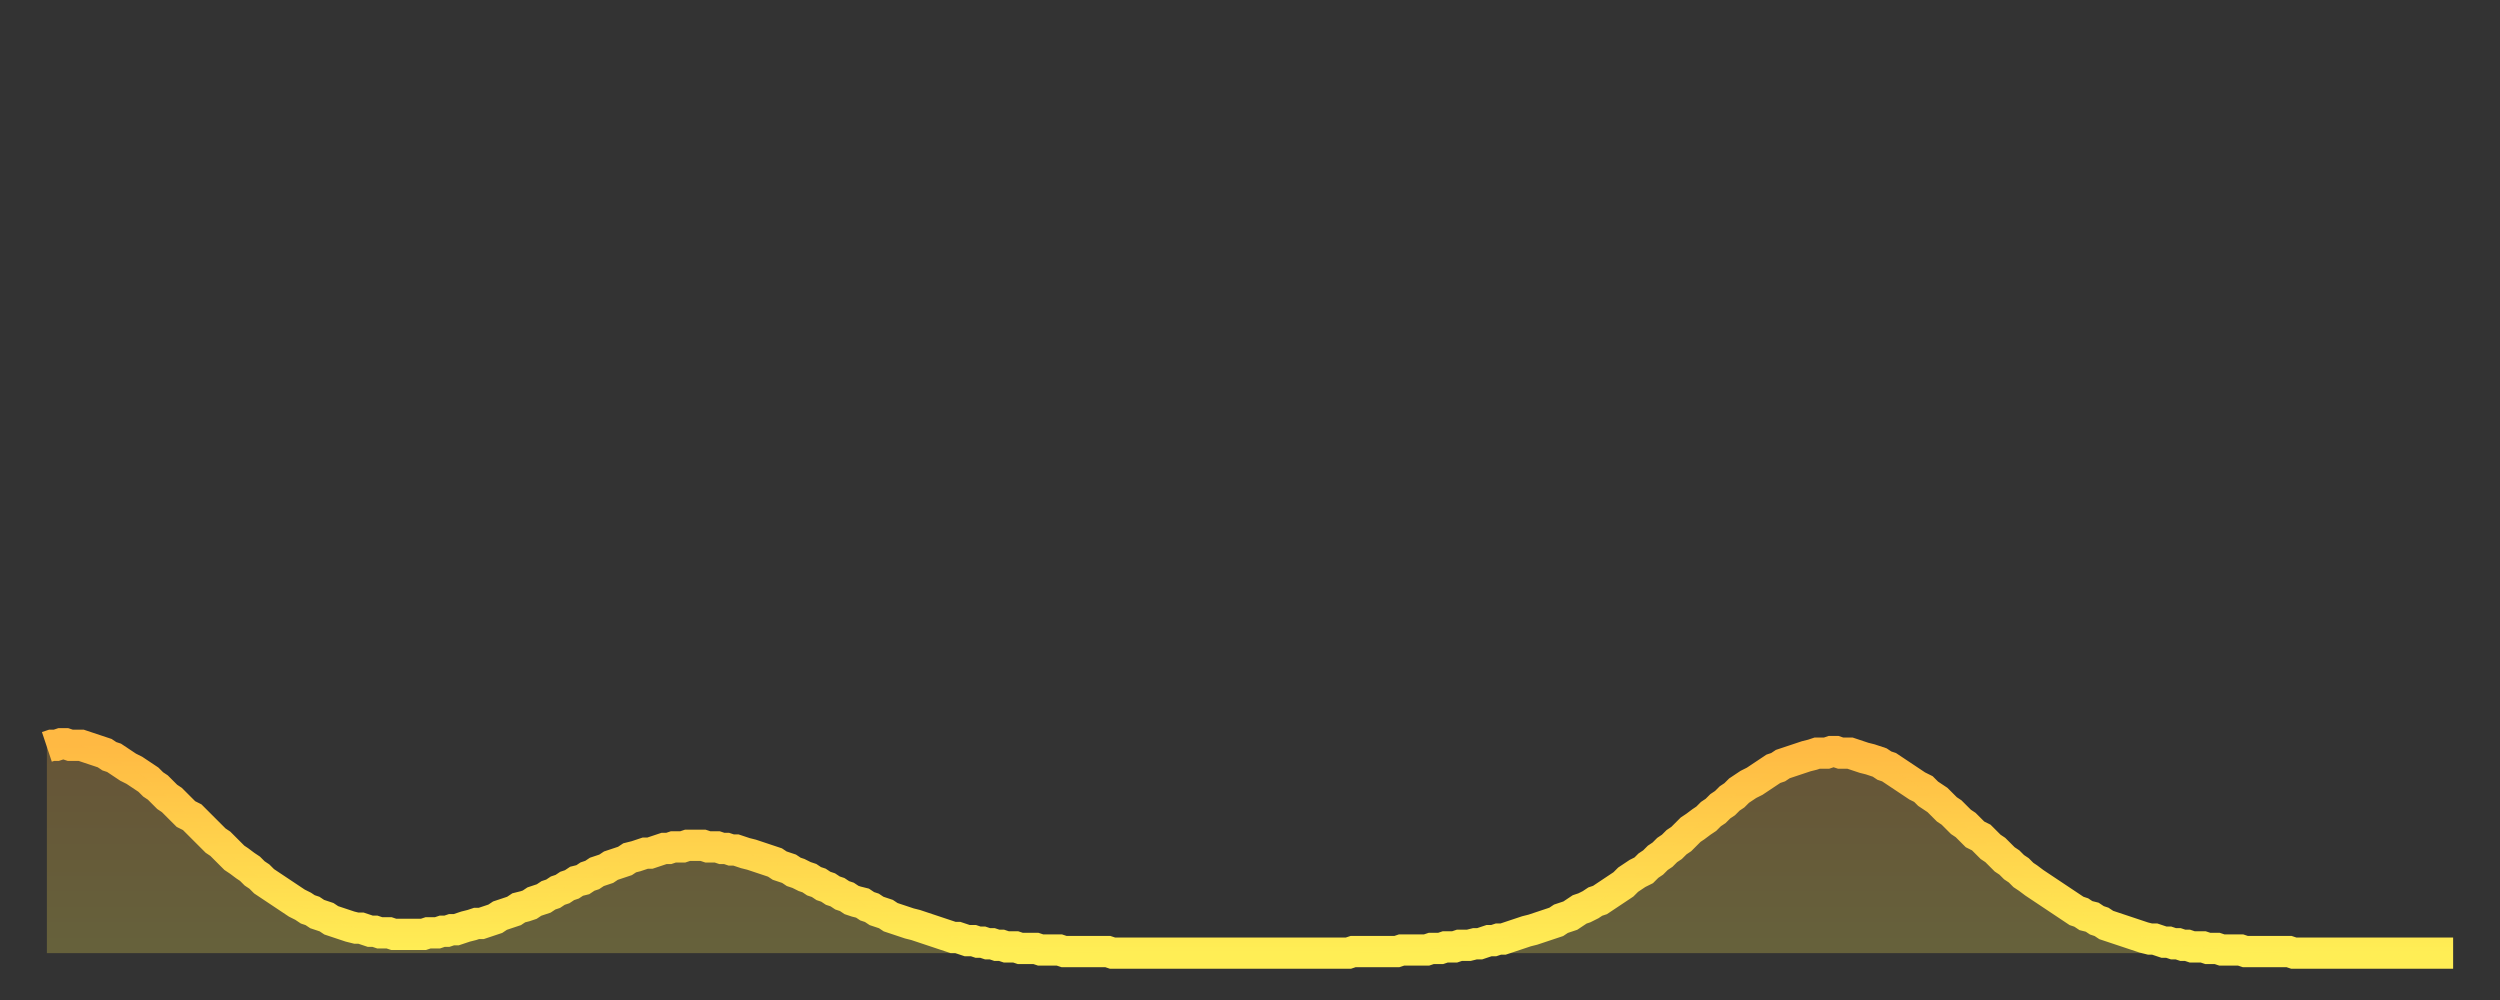 <?xml version="1.0" encoding="utf-8" ?>
<svg baseProfile="full" height="64" version="1.1" width="160" xmlns="http://www.w3.org/2000/svg" xmlns:ev="http://www.w3.org/2001/xml-events" xmlns:xlink="http://www.w3.org/1999/xlink"><rect width="100%" height="100%" fill="#333333" stroke="none"/><defs><linearGradient id="id764646" x1="0" x2="0" y1="0" y2="1"><stop offset="0%" stop-color="#ffb943" /><stop offset="50%" stop-color="#ffd34c" /><stop offset="100%" stop-color="#ffee55" /></linearGradient></defs><g transform="translate(3,3)"><g><path d="M 0.0 44.8 L 0.3 44.7 0.6 44.7 0.9 44.6 1.2 44.6 1.5 44.7 1.9 44.7 2.2 44.7 2.5 44.8 2.8 44.9 3.1 45.0 3.4 45.1 3.7 45.2 4.0 45.4 4.3 45.5 4.6 45.7 4.9 45.9 5.2 46.1 5.6 46.3 5.9 46.5 6.2 46.7 6.5 46.9 6.8 47.2 7.1 47.4 7.4 47.7 7.7 48.0 8.0 48.2 8.3 48.5 8.6 48.8 8.9 49.1 9.3 49.3 9.6 49.6 9.9 49.9 10.2 50.2 10.5 50.5 10.8 50.8 11.1 51.0 11.4 51.3 11.7 51.6 12.0 51.9 12.3 52.1 12.7 52.4 13.0 52.6 13.3 52.9 13.6 53.1 13.9 53.4 14.2 53.6 14.5 53.8 14.8 54.0 15.1 54.2 15.4 54.4 15.7 54.6 16.0 54.8 16.4 55.0 16.7 55.2 17.0 55.3 17.3 55.5 17.6 55.6 17.9 55.7 18.2 55.9 18.5 56.0 18.8 56.1 19.1 56.2 19.4 56.3 19.8 56.4 20.1 56.4 20.4 56.5 20.7 56.6 21.0 56.6 21.3 56.7 21.6 56.7 21.9 56.7 22.2 56.8 22.5 56.8 22.8 56.8 23.1 56.8 23.5 56.8 23.8 56.8 24.1 56.8 24.4 56.7 24.7 56.7 25.0 56.7 25.3 56.6 25.6 56.6 25.9 56.5 26.2 56.5 26.5 56.4 26.8 56.3 27.2 56.2 27.5 56.1 27.8 56.1 28.1 56.0 28.4 55.9 28.7 55.8 29.0 55.6 29.3 55.5 29.6 55.4 29.9 55.3 30.2 55.1 30.6 55.0 30.9 54.9 31.2 54.7 31.5 54.6 31.8 54.5 32.1 54.3 32.4 54.2 32.7 54.0 33.0 53.9 33.3 53.7 33.6 53.6 33.9 53.4 34.3 53.3 34.6 53.1 34.9 53.0 35.2 52.8 35.5 52.7 35.8 52.6 36.1 52.4 36.4 52.3 36.7 52.2 37.0 52.1 37.3 51.9 37.7 51.8 38.0 51.7 38.3 51.6 38.6 51.6 38.9 51.5 39.2 51.4 39.5 51.3 39.8 51.3 40.1 51.2 40.4 51.2 40.7 51.2 41.0 51.1 41.4 51.1 41.7 51.1 42.0 51.1 42.3 51.2 42.6 51.2 42.9 51.2 43.2 51.3 43.5 51.3 43.8 51.4 44.1 51.4 44.4 51.5 44.7 51.6 45.1 51.7 45.4 51.8 45.7 51.9 46.0 52.0 46.3 52.1 46.6 52.2 46.9 52.4 47.2 52.5 47.5 52.6 47.8 52.8 48.1 52.9 48.5 53.1 48.8 53.2 49.1 53.4 49.4 53.5 49.7 53.7 50.0 53.8 50.3 54.0 50.6 54.1 50.9 54.3 51.2 54.4 51.5 54.6 51.8 54.7 52.2 54.8 52.5 55.0 52.8 55.1 53.1 55.3 53.4 55.4 53.7 55.5 54.0 55.7 54.3 55.8 54.6 55.9 54.9 56.0 55.2 56.1 55.6 56.2 55.9 56.3 56.2 56.4 56.5 56.5 56.8 56.6 57.1 56.7 57.4 56.8 57.7 56.9 58.0 57.0 58.3 57.0 58.6 57.1 58.9 57.2 59.3 57.2 59.6 57.3 59.9 57.3 60.2 57.4 60.5 57.4 60.8 57.5 61.1 57.5 61.4 57.6 61.7 57.6 62.0 57.6 62.3 57.7 62.6 57.7 63.0 57.7 63.3 57.7 63.6 57.8 63.9 57.8 64.2 57.8 64.5 57.8 64.8 57.8 65.1 57.9 65.4 57.9 65.7 57.9 66.0 57.9 66.4 57.9 66.7 57.9 67.0 57.9 67.3 57.9 67.6 57.9 67.9 57.9 68.2 58.0 68.5 58.0 68.8 58.0 69.1 58.0 69.4 58.0 69.7 58.0 70.1 58.0 70.4 58.0 70.7 58.0 71.0 58.0 71.3 58.0 71.6 58.0 71.9 58.0 72.2 58.0 72.5 58.0 72.8 58.0 73.1 58.0 73.5 58.0 73.8 58.0 74.1 58.0 74.4 58.0 74.7 58.0 75.0 58.0 75.3 58.0 75.6 58.0 75.9 58.0 76.2 58.0 76.5 58.0 76.8 58.0 77.2 58.0 77.5 58.0 77.8 58.0 78.1 58.0 78.4 58.0 78.7 58.0 79.0 58.0 79.3 58.0 79.6 58.0 79.9 58.0 80.2 58.0 80.5 58.0 80.9 58.0 81.2 58.0 81.5 58.0 81.8 58.0 82.1 58.0 82.4 58.0 82.7 58.0 83.0 58.0 83.3 58.0 83.6 57.9 83.9 57.9 84.3 57.9 84.6 57.9 84.9 57.9 85.2 57.9 85.5 57.9 85.8 57.9 86.1 57.9 86.4 57.9 86.7 57.8 87.0 57.8 87.3 57.8 87.6 57.8 88.0 57.8 88.3 57.8 88.6 57.7 88.9 57.7 89.2 57.7 89.5 57.6 89.8 57.6 90.1 57.6 90.4 57.5 90.7 57.5 91.0 57.5 91.4 57.4 91.7 57.4 92.0 57.3 92.3 57.2 92.6 57.2 92.9 57.1 93.2 57.1 93.5 57.0 93.8 56.9 94.1 56.8 94.4 56.7 94.7 56.6 95.1 56.5 95.4 56.4 95.7 56.3 96.0 56.2 96.3 56.1 96.6 56.0 96.9 55.8 97.2 55.7 97.5 55.6 97.8 55.4 98.1 55.2 98.4 55.1 98.8 54.9 99.1 54.7 99.4 54.6 99.7 54.4 100.0 54.2 100.3 54.0 100.6 53.8 100.9 53.6 101.2 53.3 101.5 53.1 101.8 52.9 102.2 52.7 102.5 52.4 102.8 52.2 103.1 51.9 103.4 51.7 103.7 51.4 104.0 51.2 104.3 50.9 104.6 50.7 104.9 50.4 105.2 50.1 105.5 49.9 105.9 49.6 106.2 49.4 106.5 49.1 106.8 48.9 107.1 48.6 107.4 48.4 107.7 48.1 108.0 47.9 108.3 47.6 108.6 47.4 108.9 47.2 109.3 47.0 109.6 46.8 109.9 46.6 110.2 46.4 110.5 46.2 110.8 46.1 111.1 45.9 111.4 45.8 111.7 45.7 112.0 45.6 112.3 45.5 112.6 45.4 113.0 45.3 113.3 45.2 113.6 45.2 113.9 45.2 114.2 45.1 114.5 45.1 114.8 45.2 115.1 45.2 115.4 45.2 115.7 45.3 116.0 45.4 116.3 45.5 116.7 45.6 117.0 45.7 117.3 45.8 117.6 46.0 117.9 46.1 118.2 46.3 118.5 46.5 118.8 46.7 119.1 46.9 119.4 47.1 119.7 47.3 120.1 47.5 120.4 47.8 120.7 48.0 121.0 48.2 121.3 48.5 121.6 48.8 121.9 49.0 122.2 49.3 122.5 49.6 122.8 49.8 123.1 50.1 123.4 50.4 123.8 50.6 124.1 50.9 124.4 51.2 124.7 51.4 125.0 51.7 125.3 52.0 125.6 52.2 125.9 52.5 126.2 52.7 126.5 53.0 126.8 53.2 127.2 53.5 127.5 53.7 127.8 53.9 128.1 54.1 128.4 54.3 128.7 54.5 129.0 54.7 129.3 54.9 129.6 55.1 129.9 55.3 130.2 55.4 130.5 55.6 130.9 55.7 131.2 55.9 131.5 56.0 131.8 56.2 132.1 56.3 132.4 56.4 132.7 56.5 133.0 56.6 133.3 56.7 133.6 56.8 133.9 56.9 134.2 57.0 134.6 57.1 134.9 57.1 135.2 57.2 135.5 57.3 135.8 57.3 136.1 57.4 136.4 57.4 136.7 57.5 137.0 57.5 137.3 57.6 137.6 57.6 138.0 57.6 138.3 57.7 138.6 57.7 138.9 57.7 139.2 57.8 139.5 57.8 139.8 57.8 140.1 57.8 140.4 57.8 140.7 57.9 141.0 57.9 141.3 57.9 141.7 57.9 142.0 57.9 142.3 57.9 142.6 57.9 142.9 57.9 143.2 57.9 143.5 57.9 143.8 58.0 144.1 58.0 144.4 58.0 144.7 58.0 145.1 58.0 145.4 58.0 145.7 58.0 146.0 58.0 146.3 58.0 146.6 58.0 146.9 58.0 147.2 58.0 147.5 58.0 147.8 58.0 148.1 58.0 148.4 58.0 148.8 58.0 149.1 58.0 149.4 58.0 149.7 58.0 150.0 58.0 150.3 58.0 150.6 58.0 150.9 58.0 151.2 58.0 151.5 58.0 151.8 58.0 152.1 58.0 152.5 58.0 152.8 58.0 153.1 58.0 153.4 58.0 153.7 58.0 154.0 58.0" fill="none" id="graph-curve" opacity="1" stroke="url(#id764646)" stroke-width="2" /><path d="M 0 58 L 0.0 44.8 0.3 44.7 0.6 44.7 0.9 44.6 1.2 44.6 1.5 44.7 1.9 44.7 2.2 44.7 2.5 44.8 2.8 44.9 3.1 45.0 3.4 45.1 3.7 45.2 4.0 45.4 4.3 45.5 4.6 45.7 4.9 45.9 5.2 46.1 5.6 46.3 5.9 46.5 6.2 46.7 6.5 46.9 6.8 47.2 7.1 47.4 7.4 47.7 7.7 48.0 8.0 48.2 8.3 48.5 8.6 48.8 8.9 49.1 9.3 49.3 9.6 49.6 9.9 49.9 10.2 50.2 10.5 50.5 10.8 50.8 11.1 51.0 11.4 51.3 11.7 51.6 12.0 51.9 12.3 52.1 12.7 52.4 13.0 52.6 13.3 52.9 13.6 53.1 13.9 53.4 14.2 53.6 14.5 53.8 14.8 54.0 15.1 54.2 15.4 54.4 15.7 54.6 16.0 54.8 16.4 55.0 16.7 55.2 17.0 55.3 17.3 55.5 17.6 55.6 17.9 55.7 18.2 55.9 18.5 56.0 18.8 56.1 19.1 56.2 19.4 56.3 19.8 56.4 20.1 56.4 20.4 56.5 20.7 56.6 21.0 56.6 21.3 56.7 21.6 56.7 21.9 56.7 22.2 56.8 22.5 56.8 22.8 56.8 23.1 56.8 23.5 56.8 23.8 56.8 24.1 56.8 24.4 56.7 24.7 56.7 25.0 56.7 25.3 56.6 25.6 56.6 25.9 56.5 26.2 56.5 26.5 56.4 26.8 56.3 27.2 56.2 27.5 56.1 27.8 56.1 28.1 56.0 28.4 55.9 28.7 55.8 29.0 55.6 29.3 55.5 29.6 55.4 29.9 55.3 30.2 55.1 30.6 55.0 30.9 54.9 31.2 54.7 31.5 54.6 31.8 54.5 32.1 54.3 32.4 54.2 32.7 54.0 33.0 53.9 33.3 53.7 33.6 53.6 33.9 53.4 34.3 53.3 34.6 53.1 34.9 53.0 35.2 52.8 35.5 52.7 35.8 52.6 36.1 52.4 36.4 52.3 36.7 52.2 37.0 52.1 37.3 51.9 37.7 51.8 38.0 51.7 38.3 51.6 38.6 51.6 38.9 51.5 39.2 51.4 39.5 51.3 39.8 51.3 40.1 51.2 40.4 51.2 40.7 51.2 41.0 51.1 41.4 51.1 41.7 51.1 42.0 51.1 42.3 51.2 42.6 51.2 42.9 51.2 43.2 51.3 43.5 51.3 43.8 51.4 44.1 51.4 44.4 51.5 44.7 51.6 45.1 51.7 45.4 51.8 45.7 51.9 46.0 52.0 46.3 52.1 46.6 52.2 46.9 52.4 47.2 52.5 47.5 52.6 47.8 52.8 48.1 52.9 48.5 53.1 48.8 53.2 49.1 53.4 49.4 53.5 49.7 53.7 50.0 53.8 50.3 54.0 50.6 54.1 50.9 54.3 51.2 54.4 51.5 54.6 51.8 54.7 52.2 54.8 52.5 55.0 52.8 55.1 53.1 55.3 53.4 55.4 53.7 55.5 54.0 55.7 54.3 55.8 54.6 55.9 54.9 56.0 55.2 56.1 55.6 56.2 55.9 56.3 56.2 56.4 56.5 56.5 56.8 56.6 57.1 56.7 57.4 56.8 57.7 56.9 58.0 57.0 58.3 57.0 58.6 57.1 58.9 57.2 59.3 57.2 59.6 57.3 59.9 57.3 60.2 57.4 60.5 57.4 60.8 57.5 61.1 57.5 61.4 57.6 61.7 57.6 62.0 57.6 62.3 57.7 62.6 57.7 63.0 57.7 63.3 57.7 63.6 57.8 63.9 57.8 64.2 57.8 64.5 57.8 64.8 57.8 65.1 57.9 65.4 57.9 65.7 57.9 66.0 57.9 66.4 57.9 66.7 57.9 67.0 57.9 67.3 57.9 67.6 57.9 67.9 57.9 68.2 58.0 68.5 58.0 68.8 58.0 69.1 58.0 69.4 58.0 69.7 58.0 70.1 58.0 70.4 58.0 70.7 58.0 71.0 58.0 71.3 58.0 71.6 58.0 71.9 58.0 72.2 58.0 72.5 58.0 72.8 58.0 73.1 58.0 73.5 58.0 73.8 58.0 74.1 58.0 74.4 58.0 74.7 58.0 75.0 58.0 75.3 58.0 75.6 58.0 75.9 58.0 76.2 58.0 76.5 58.0 76.8 58.0 77.2 58.0 77.5 58.0 77.8 58.0 78.1 58.0 78.4 58.0 78.7 58.0 79.0 58.0 79.3 58.0 79.6 58.0 79.9 58.0 80.2 58.0 80.5 58.0 80.9 58.0 81.2 58.0 81.5 58.0 81.8 58.0 82.1 58.0 82.4 58.0 82.7 58.0 83.0 58.0 83.3 58.0 83.6 57.9 83.9 57.9 84.3 57.9 84.6 57.9 84.9 57.9 85.2 57.9 85.5 57.9 85.8 57.9 86.1 57.9 86.4 57.9 86.7 57.8 87.0 57.8 87.3 57.8 87.6 57.8 88.0 57.8 88.3 57.8 88.6 57.7 88.9 57.7 89.2 57.7 89.5 57.6 89.8 57.6 90.1 57.6 90.4 57.5 90.7 57.5 91.0 57.5 91.4 57.4 91.7 57.4 92.0 57.3 92.3 57.2 92.6 57.2 92.9 57.1 93.2 57.1 93.5 57.0 93.8 56.9 94.1 56.8 94.4 56.7 94.7 56.6 95.1 56.5 95.4 56.4 95.7 56.3 96.0 56.2 96.3 56.1 96.6 56.0 96.9 55.8 97.2 55.7 97.5 55.6 97.8 55.4 98.1 55.2 98.4 55.1 98.8 54.9 99.1 54.7 99.4 54.6 99.7 54.4 100.0 54.2 100.3 54.0 100.6 53.8 100.9 53.6 101.2 53.3 101.5 53.1 101.8 52.9 102.2 52.7 102.5 52.4 102.8 52.2 103.1 51.9 103.4 51.7 103.7 51.4 104.0 51.2 104.3 50.9 104.6 50.7 104.9 50.4 105.2 50.1 105.5 49.9 105.9 49.6 106.2 49.4 106.5 49.1 106.8 48.9 107.1 48.6 107.4 48.4 107.7 48.1 108.0 47.9 108.3 47.6 108.6 47.4 108.9 47.2 109.3 47.0 109.6 46.8 109.9 46.6 110.2 46.4 110.5 46.2 110.8 46.1 111.1 45.9 111.4 45.8 111.7 45.7 112.0 45.6 112.3 45.5 112.6 45.4 113.0 45.3 113.3 45.2 113.6 45.2 113.9 45.2 114.2 45.1 114.5 45.1 114.8 45.2 115.1 45.2 115.4 45.2 115.7 45.3 116.0 45.4 116.3 45.5 116.7 45.6 117.0 45.7 117.3 45.8 117.6 46.0 117.9 46.1 118.2 46.3 118.5 46.5 118.8 46.7 119.1 46.9 119.4 47.1 119.7 47.3 120.1 47.5 120.4 47.8 120.7 48.0 121.0 48.2 121.3 48.5 121.6 48.8 121.9 49.0 122.2 49.3 122.5 49.6 122.8 49.8 123.1 50.1 123.4 50.4 123.8 50.6 124.1 50.9 124.4 51.2 124.7 51.4 125.0 51.7 125.3 52.0 125.6 52.2 125.9 52.5 126.2 52.7 126.5 53.0 126.8 53.2 127.2 53.5 127.5 53.7 127.8 53.9 128.1 54.1 128.4 54.3 128.7 54.5 129.0 54.7 129.3 54.9 129.6 55.1 129.9 55.3 130.2 55.4 130.5 55.6 130.9 55.7 131.2 55.9 131.5 56.0 131.8 56.2 132.1 56.3 132.4 56.4 132.7 56.5 133.0 56.6 133.3 56.7 133.6 56.8 133.9 56.9 134.2 57.0 134.6 57.1 134.9 57.1 135.2 57.2 135.5 57.3 135.8 57.3 136.1 57.4 136.4 57.4 136.7 57.5 137.0 57.5 137.3 57.6 137.6 57.6 138.0 57.6 138.3 57.7 138.6 57.7 138.9 57.7 139.2 57.8 139.5 57.8 139.8 57.8 140.1 57.8 140.4 57.8 140.7 57.9 141.0 57.9 141.3 57.9 141.7 57.9 142.0 57.9 142.3 57.9 142.6 57.9 142.9 57.9 143.2 57.9 143.5 57.9 143.8 58.0 144.1 58.0 144.4 58.0 144.7 58.0 145.1 58.0 145.4 58.0 145.7 58.0 146.0 58.0 146.3 58.0 146.6 58.0 146.9 58.0 147.2 58.0 147.5 58.0 147.8 58.0 148.1 58.0 148.4 58.0 148.8 58.0 149.1 58.0 149.4 58.0 149.7 58.0 150.0 58.0 150.3 58.0 150.6 58.0 150.9 58.0 151.2 58.0 151.5 58.0 151.8 58.0 152.1 58.0 152.5 58.0 152.8 58.0 153.1 58.0 153.4 58.0 153.7 58.0 154.0 58.0 154 58" fill="url(#id764646)" fill-opacity=".25" id="graph-shadow" /></g></g></svg>
